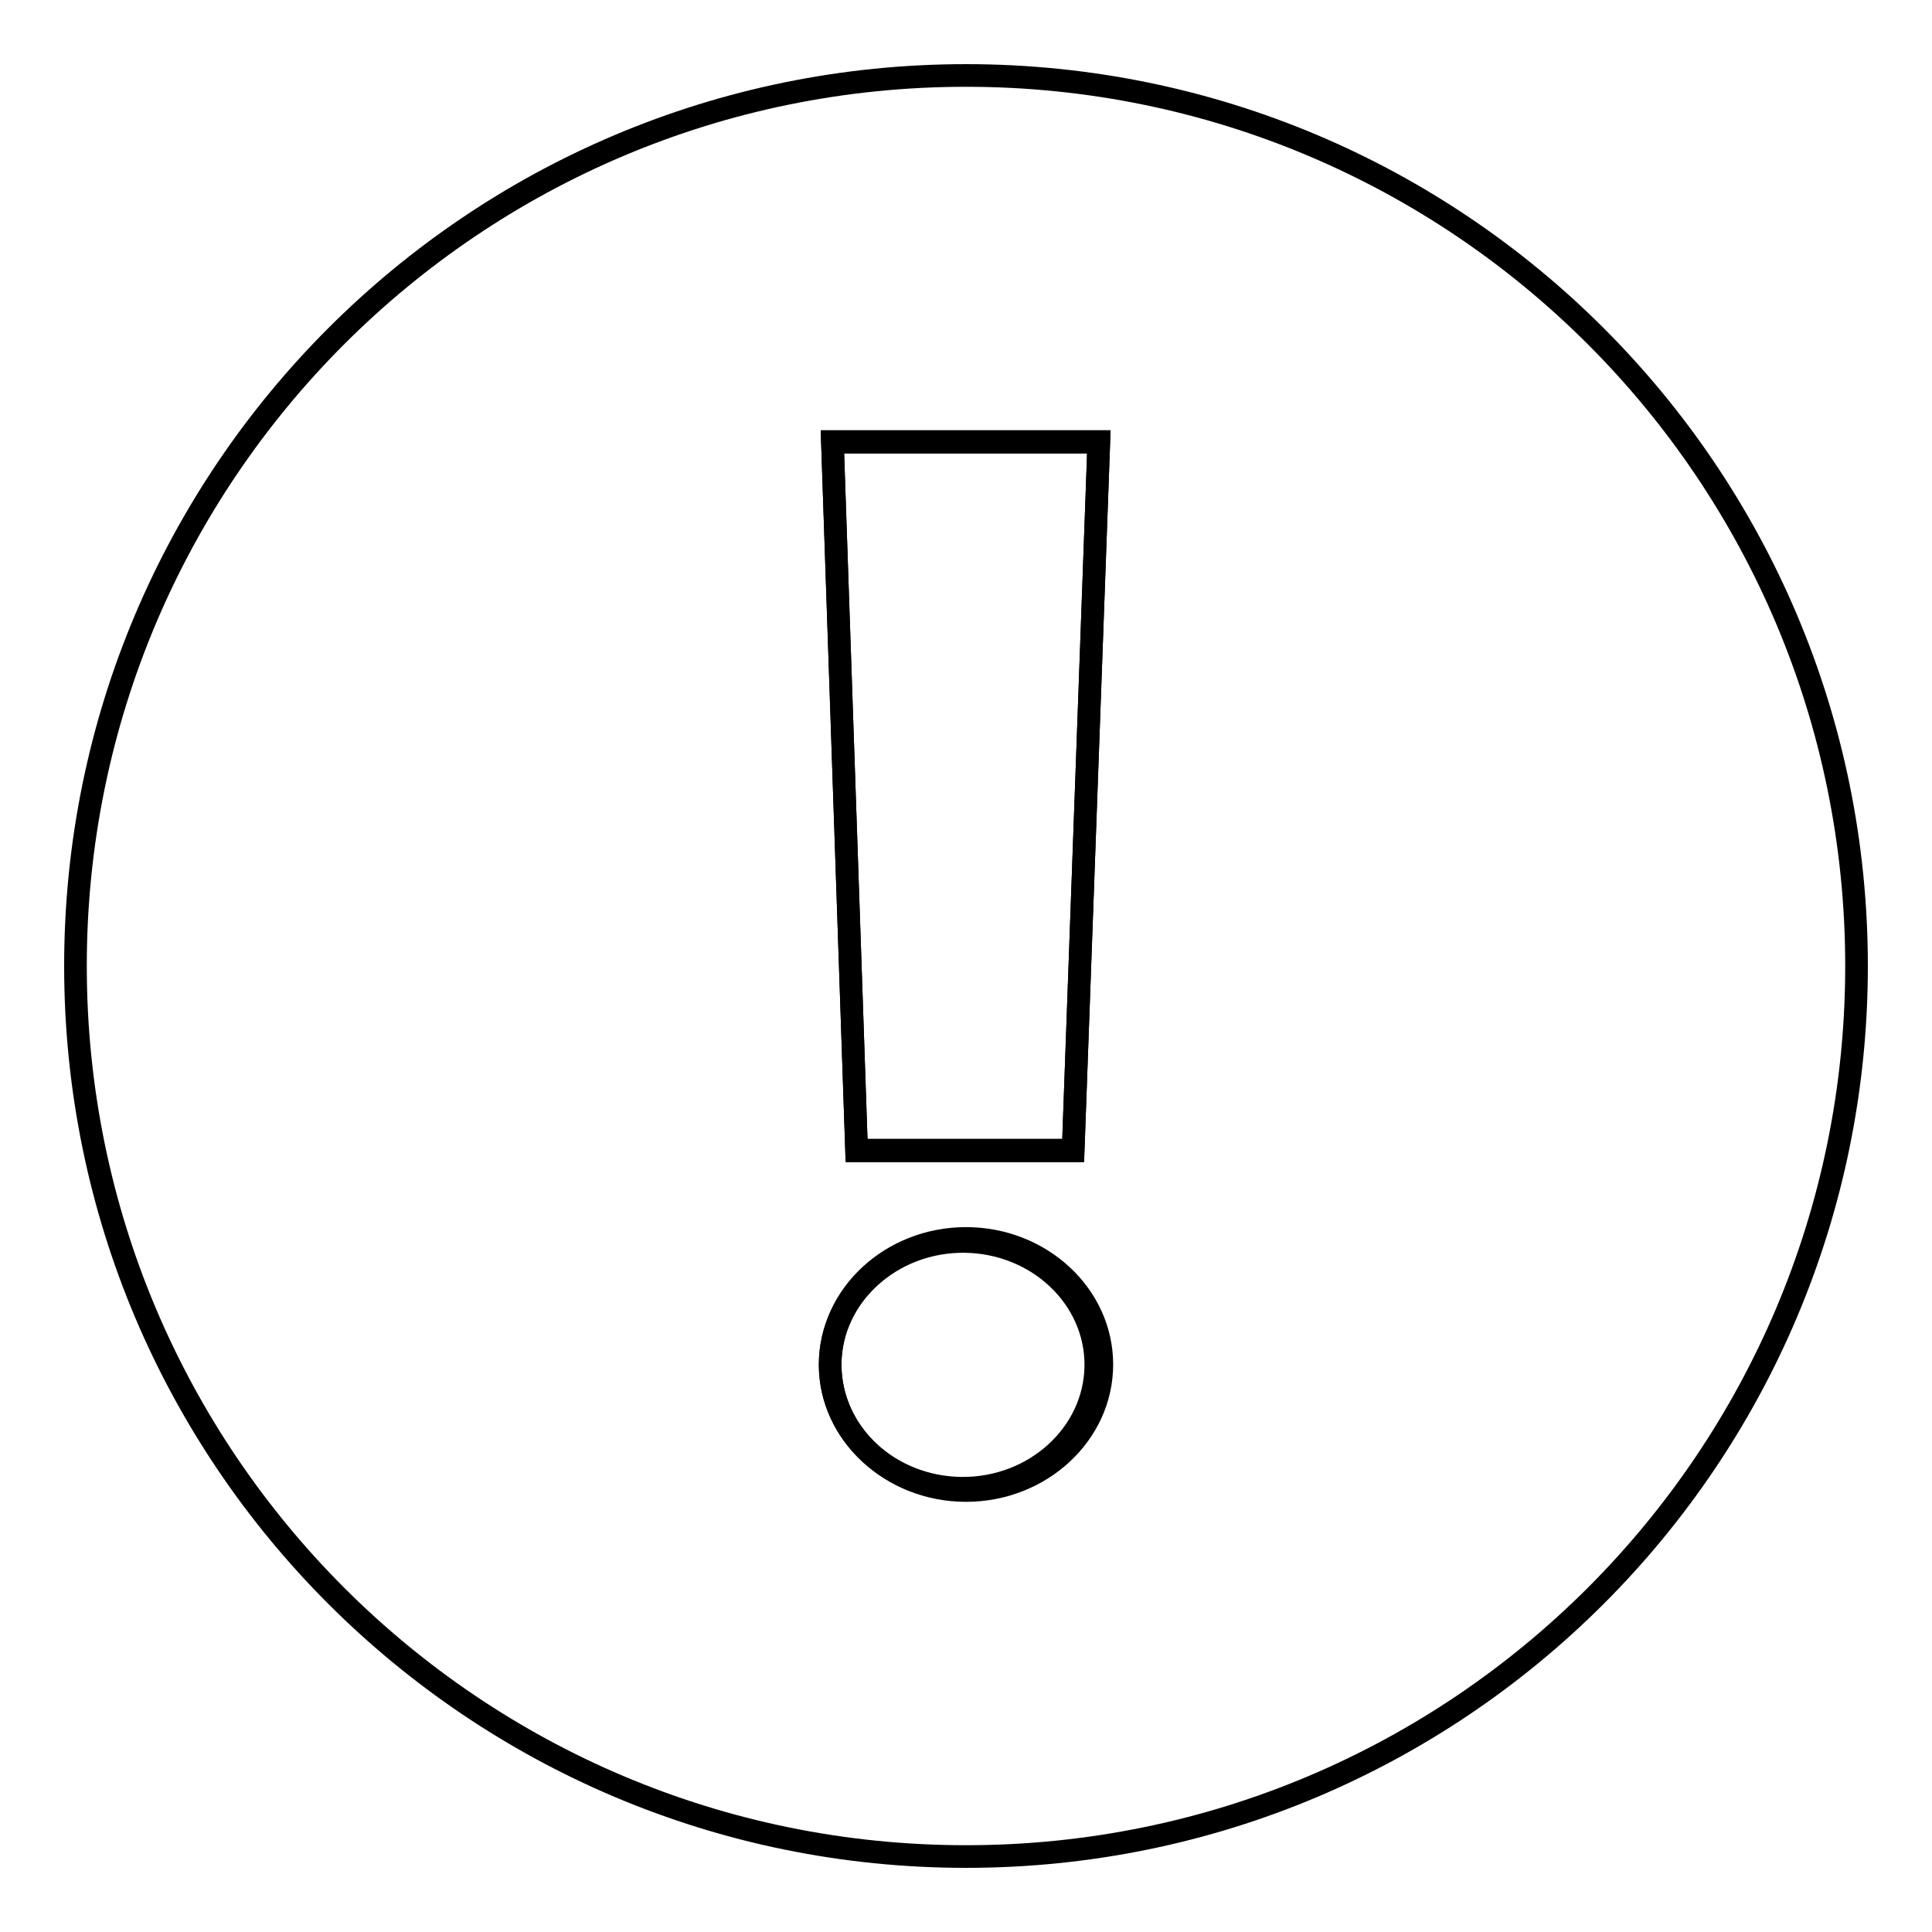 <?xml version="1.0" encoding="utf-8"?>
<!-- Svg Vector Icons : http://www.onlinewebfonts.com/icon -->
<!DOCTYPE svg PUBLIC "-//W3C//DTD SVG 1.1//EN" "http://www.w3.org/Graphics/SVG/1.1/DTD/svg11.dtd">
<svg version="1.1" xmlns="http://www.w3.org/2000/svg" xmlns:xlink="http://www.w3.org/1999/xlink" x="0px" y="0px" viewBox="0 0 256 256" enable-background="new 0 0 256 256" xml:space="preserve">
<g><g><path stroke-width="3" fill-opacity="0" stroke="#000000"  d="M128,10C62.8,10,10,62.8,10,128c0,65.2,52.8,118,118,118c65.2,0,118-52.8,118-118C246,62.8,193.2,10,128,10z M145.6,58.5l-3.4,93.9h-28.7l-3.2-93.9H145.6L145.6,58.5z M128,197.5c-9.9,0-18-7.5-18-16.7c0-9.2,8.1-16.7,18-16.7c9.9,0,18,7.5,18,16.7C146,190,137.9,197.5,128,197.5z"/><path stroke-width="3" fill-opacity="0" stroke="#000000"  d="M142.2,152.5l3.4-93.9h-35.3l3.2,93.9H142.2z"/><path stroke-width="3" fill-opacity="0" stroke="#000000"  d="M110,180.7c0.1-9,8.1-16.3,17.8-16.2c9.7,0.1,17.5,7.5,17.4,16.5c-0.1,9-8.1,16.3-17.8,16.2c-9.6-0.1-17.3-7.3-17.4-16.2V180.7z"/></g></g>
</svg>